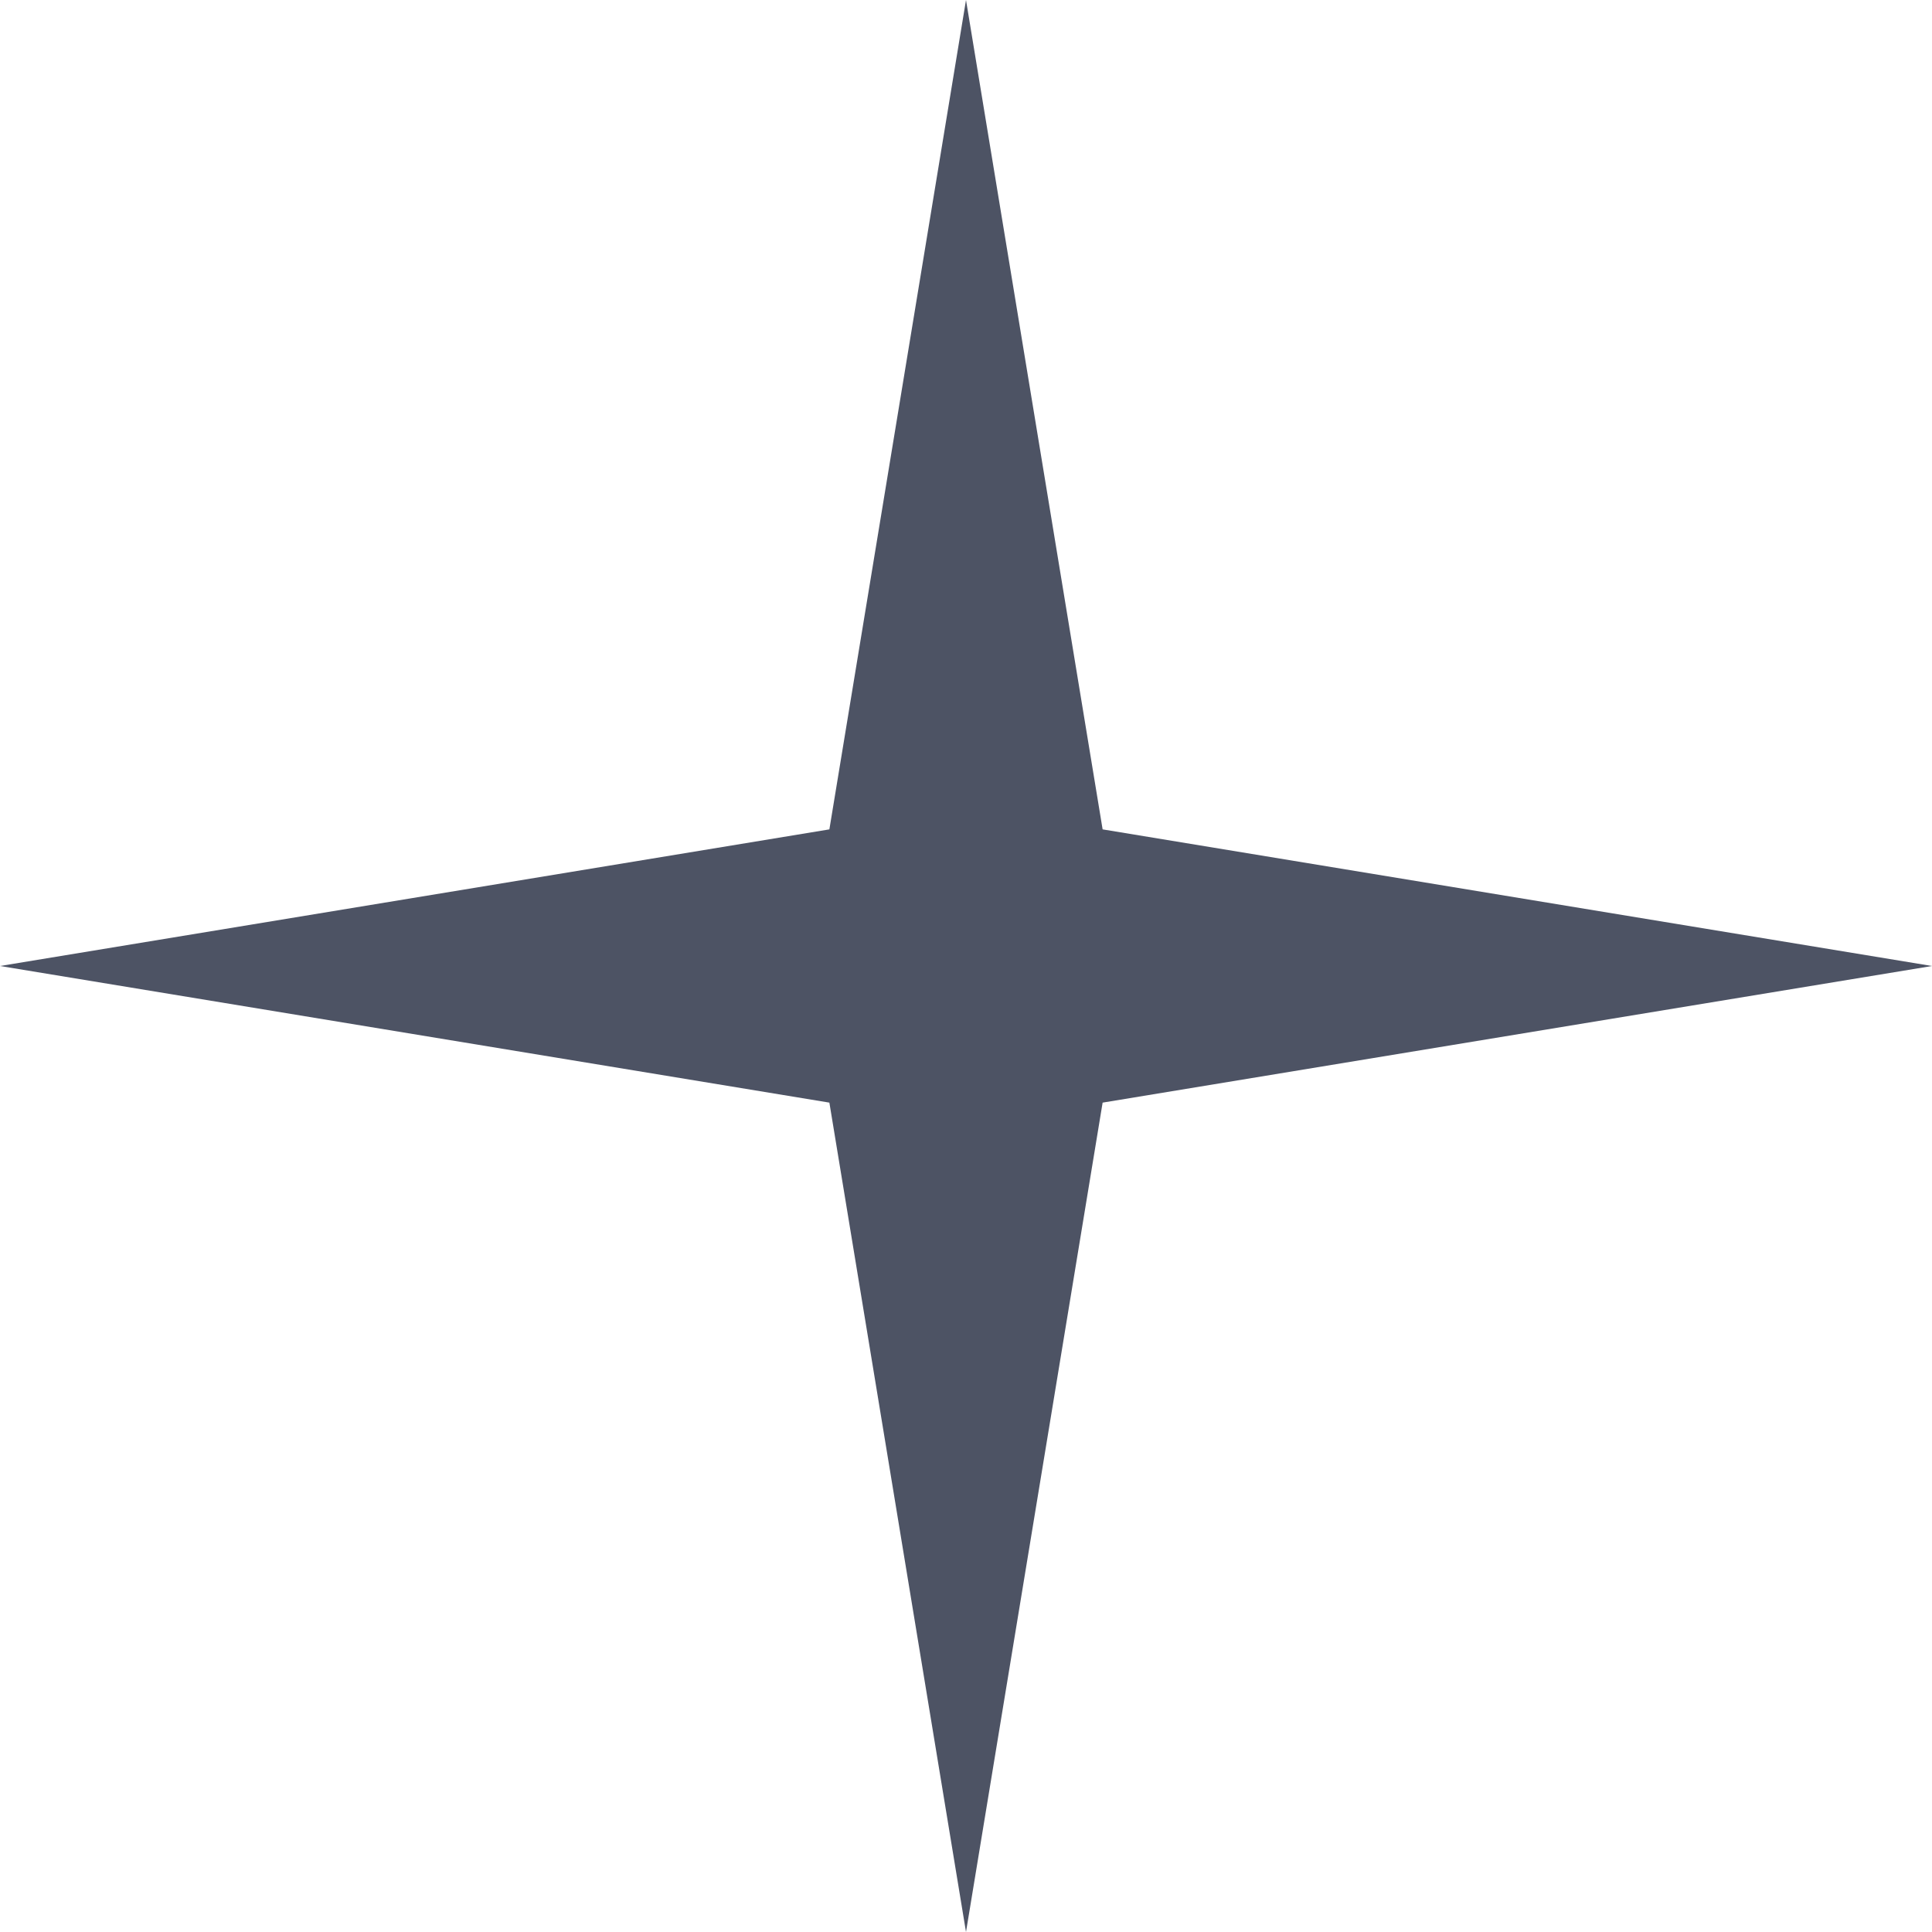 <?xml version="1.0" encoding="UTF-8"?> <svg xmlns="http://www.w3.org/2000/svg" width="74" height="74" viewBox="0 0 74 74" fill="none"><path d="M37 -2.05854e-06L42.233 31.767L74 37L42.233 42.233L37 74L31.767 42.233L2.05854e-06 37L31.767 31.767L37 -2.05854e-06Z" fill="#4D5364"></path></svg> 
